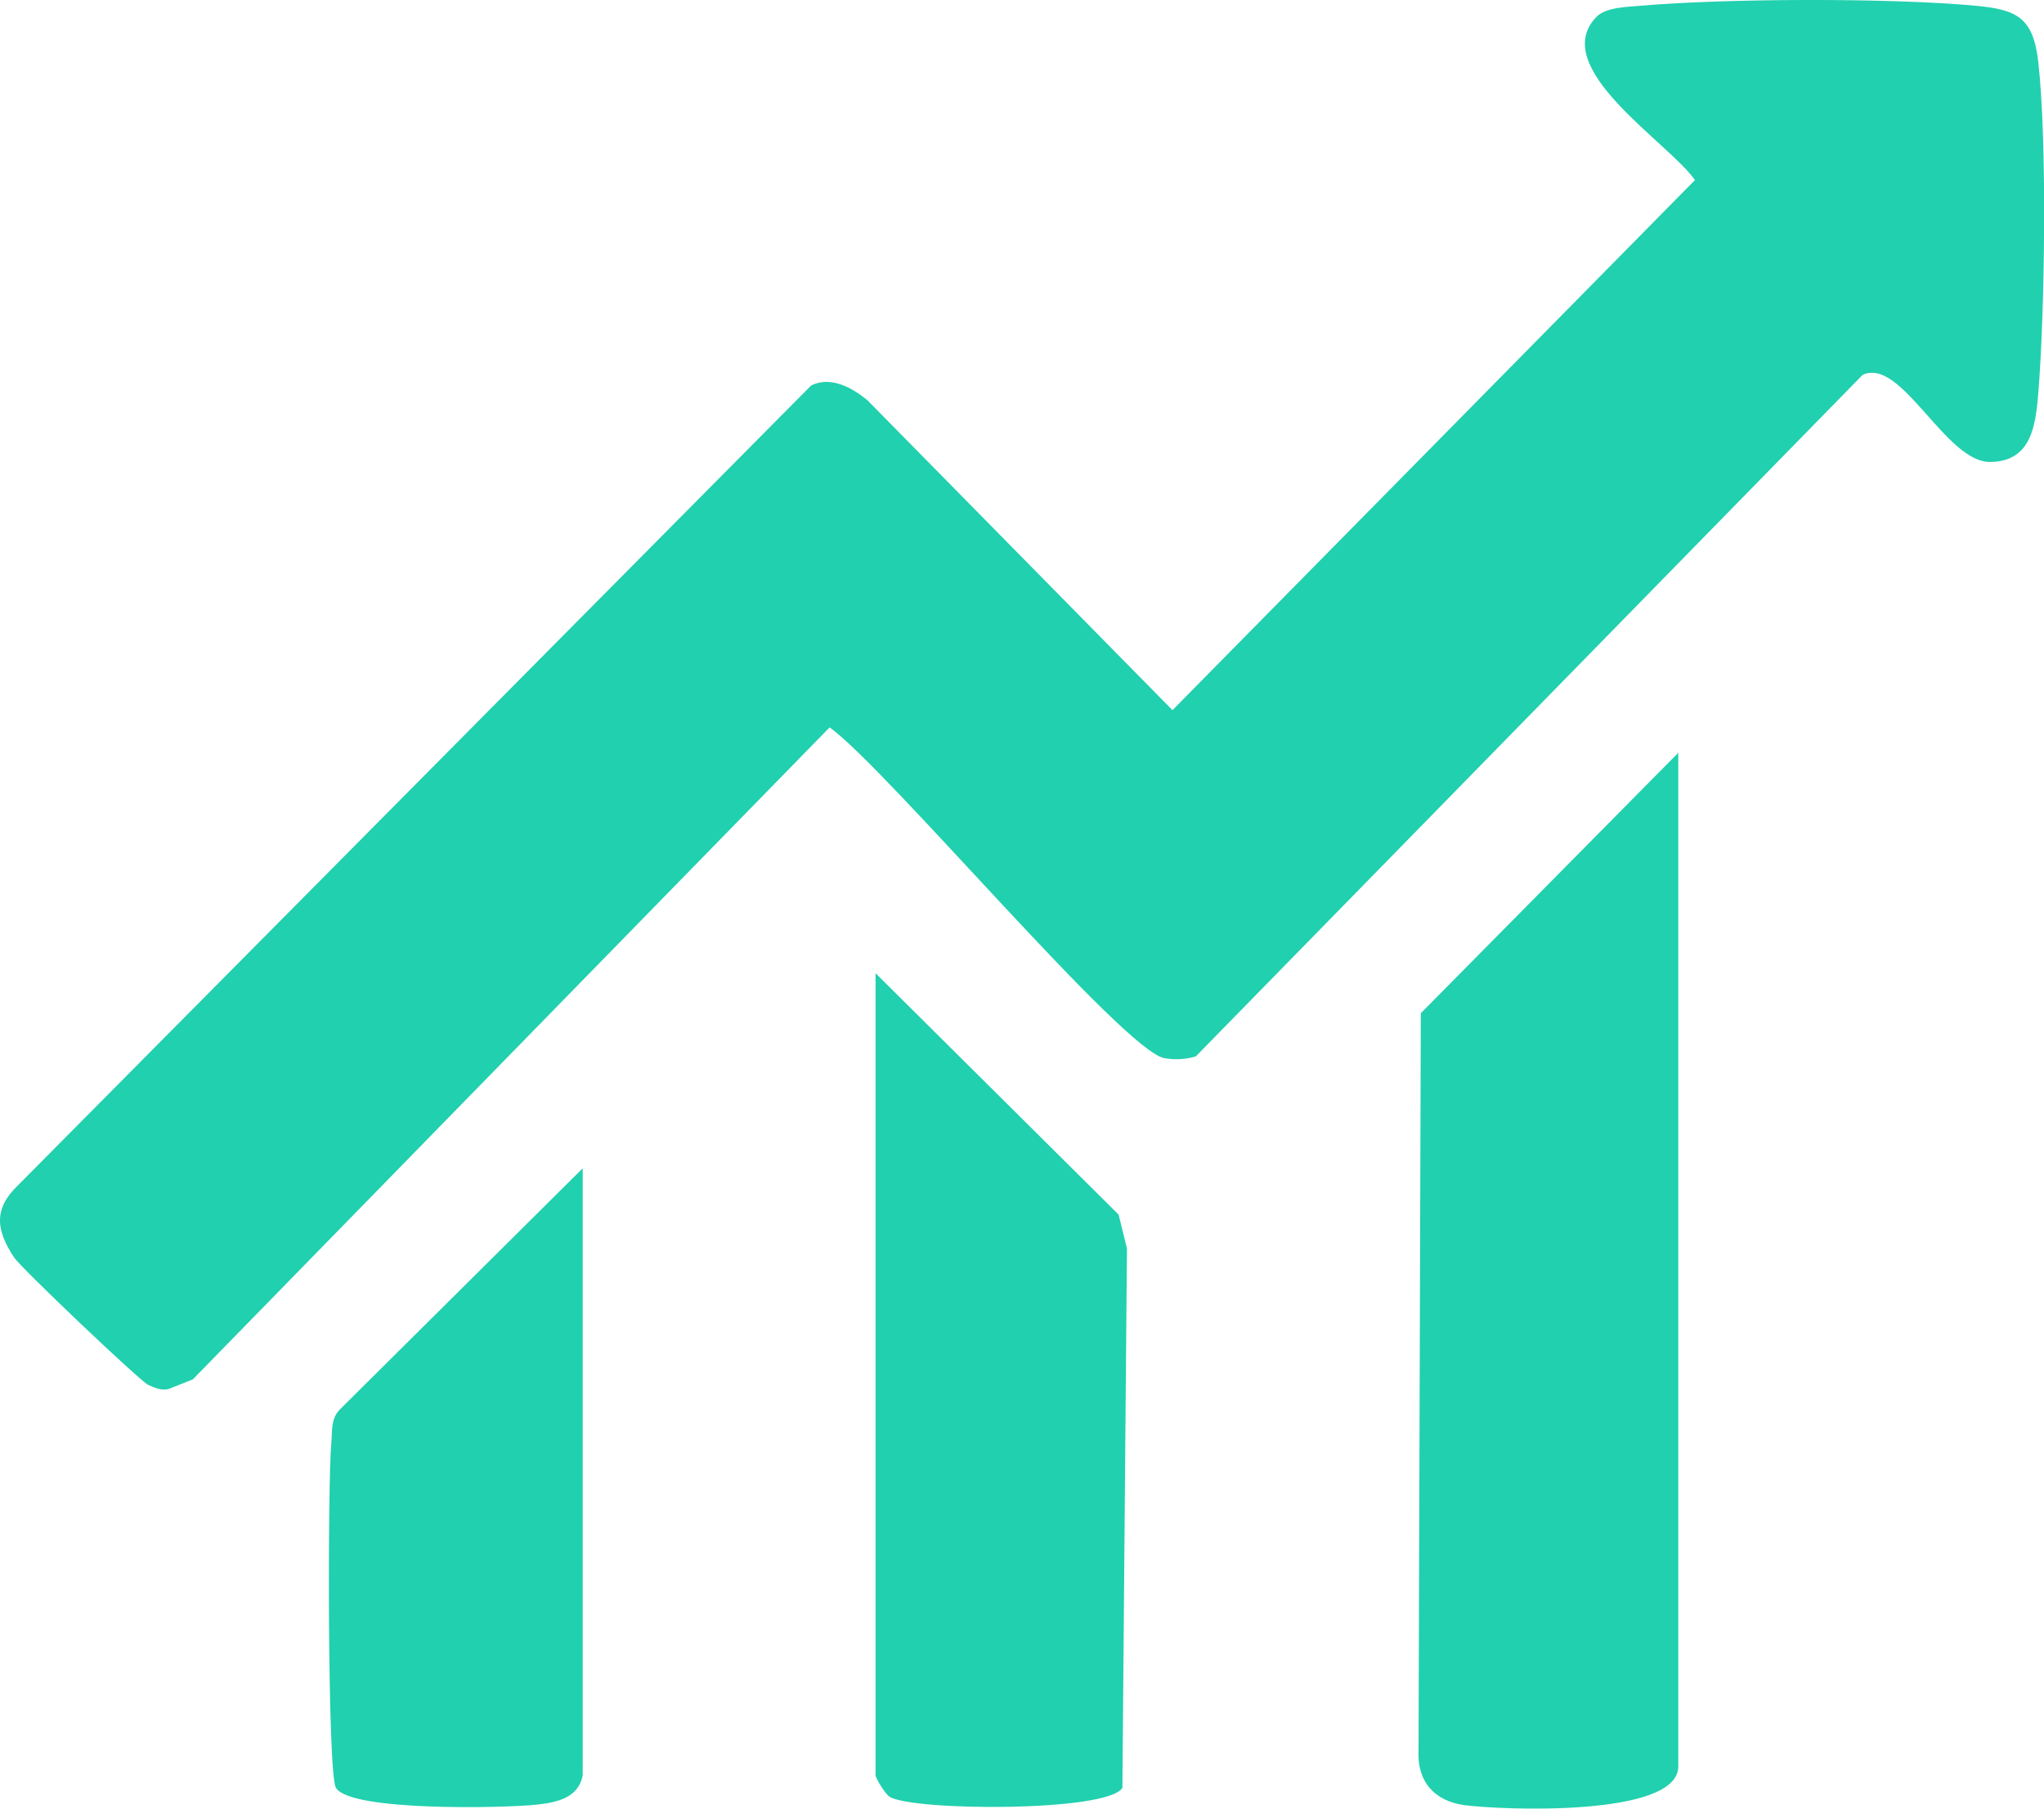 <svg width="26" height="23" viewBox="0 0 26 23" fill="none" xmlns="http://www.w3.org/2000/svg">
<path d="M20.311 0.211C20.429 0.092 20.702 0.088 20.866 0.073C21.96 -0.021 24.043 -0.028 25.131 0.073C25.644 0.121 25.861 0.216 25.926 0.778C26.041 1.768 26.011 3.971 25.928 4.991C25.894 5.418 25.837 5.866 25.32 5.875C24.748 5.886 24.189 4.536 23.693 4.767L15.211 13.434C15.085 13.473 14.942 13.479 14.813 13.457C14.291 13.365 11.278 9.77 10.553 9.25L2.453 17.541L2.139 17.666C2.045 17.683 1.968 17.649 1.885 17.611C1.779 17.562 0.264 16.121 0.18 15.992C-0.051 15.643 -0.086 15.373 0.231 15.071L10.318 4.902C10.567 4.778 10.84 4.93 11.035 5.091L14.914 9.031L21.56 2.29C21.232 1.815 19.677 0.856 20.31 0.212L20.311 0.211Z" fill="#21D0AE"/>
<path d="M21.348 9.571V22.464C21.348 23.111 19.1 23.018 18.63 22.956C18.25 22.905 18.022 22.66 18.044 22.255L18.073 12.885L21.349 9.572L21.348 9.571Z" fill="#21D0AE"/>
<path d="M11.138 12.377L14.229 15.446L14.335 15.877L14.277 22.735C14.097 23.045 11.606 23.032 11.316 22.849C11.261 22.815 11.137 22.615 11.137 22.572V12.377L11.138 12.377Z" fill="#21D0AE"/>
<path d="M7.413 22.571C7.361 22.866 7.081 22.921 6.83 22.949C6.42 22.994 4.45 23.038 4.273 22.735C4.163 22.546 4.169 18.83 4.214 18.357C4.229 18.204 4.203 18.051 4.321 17.926L7.412 14.857V22.571H7.413Z" fill="#21D0AE"/>
</svg>
